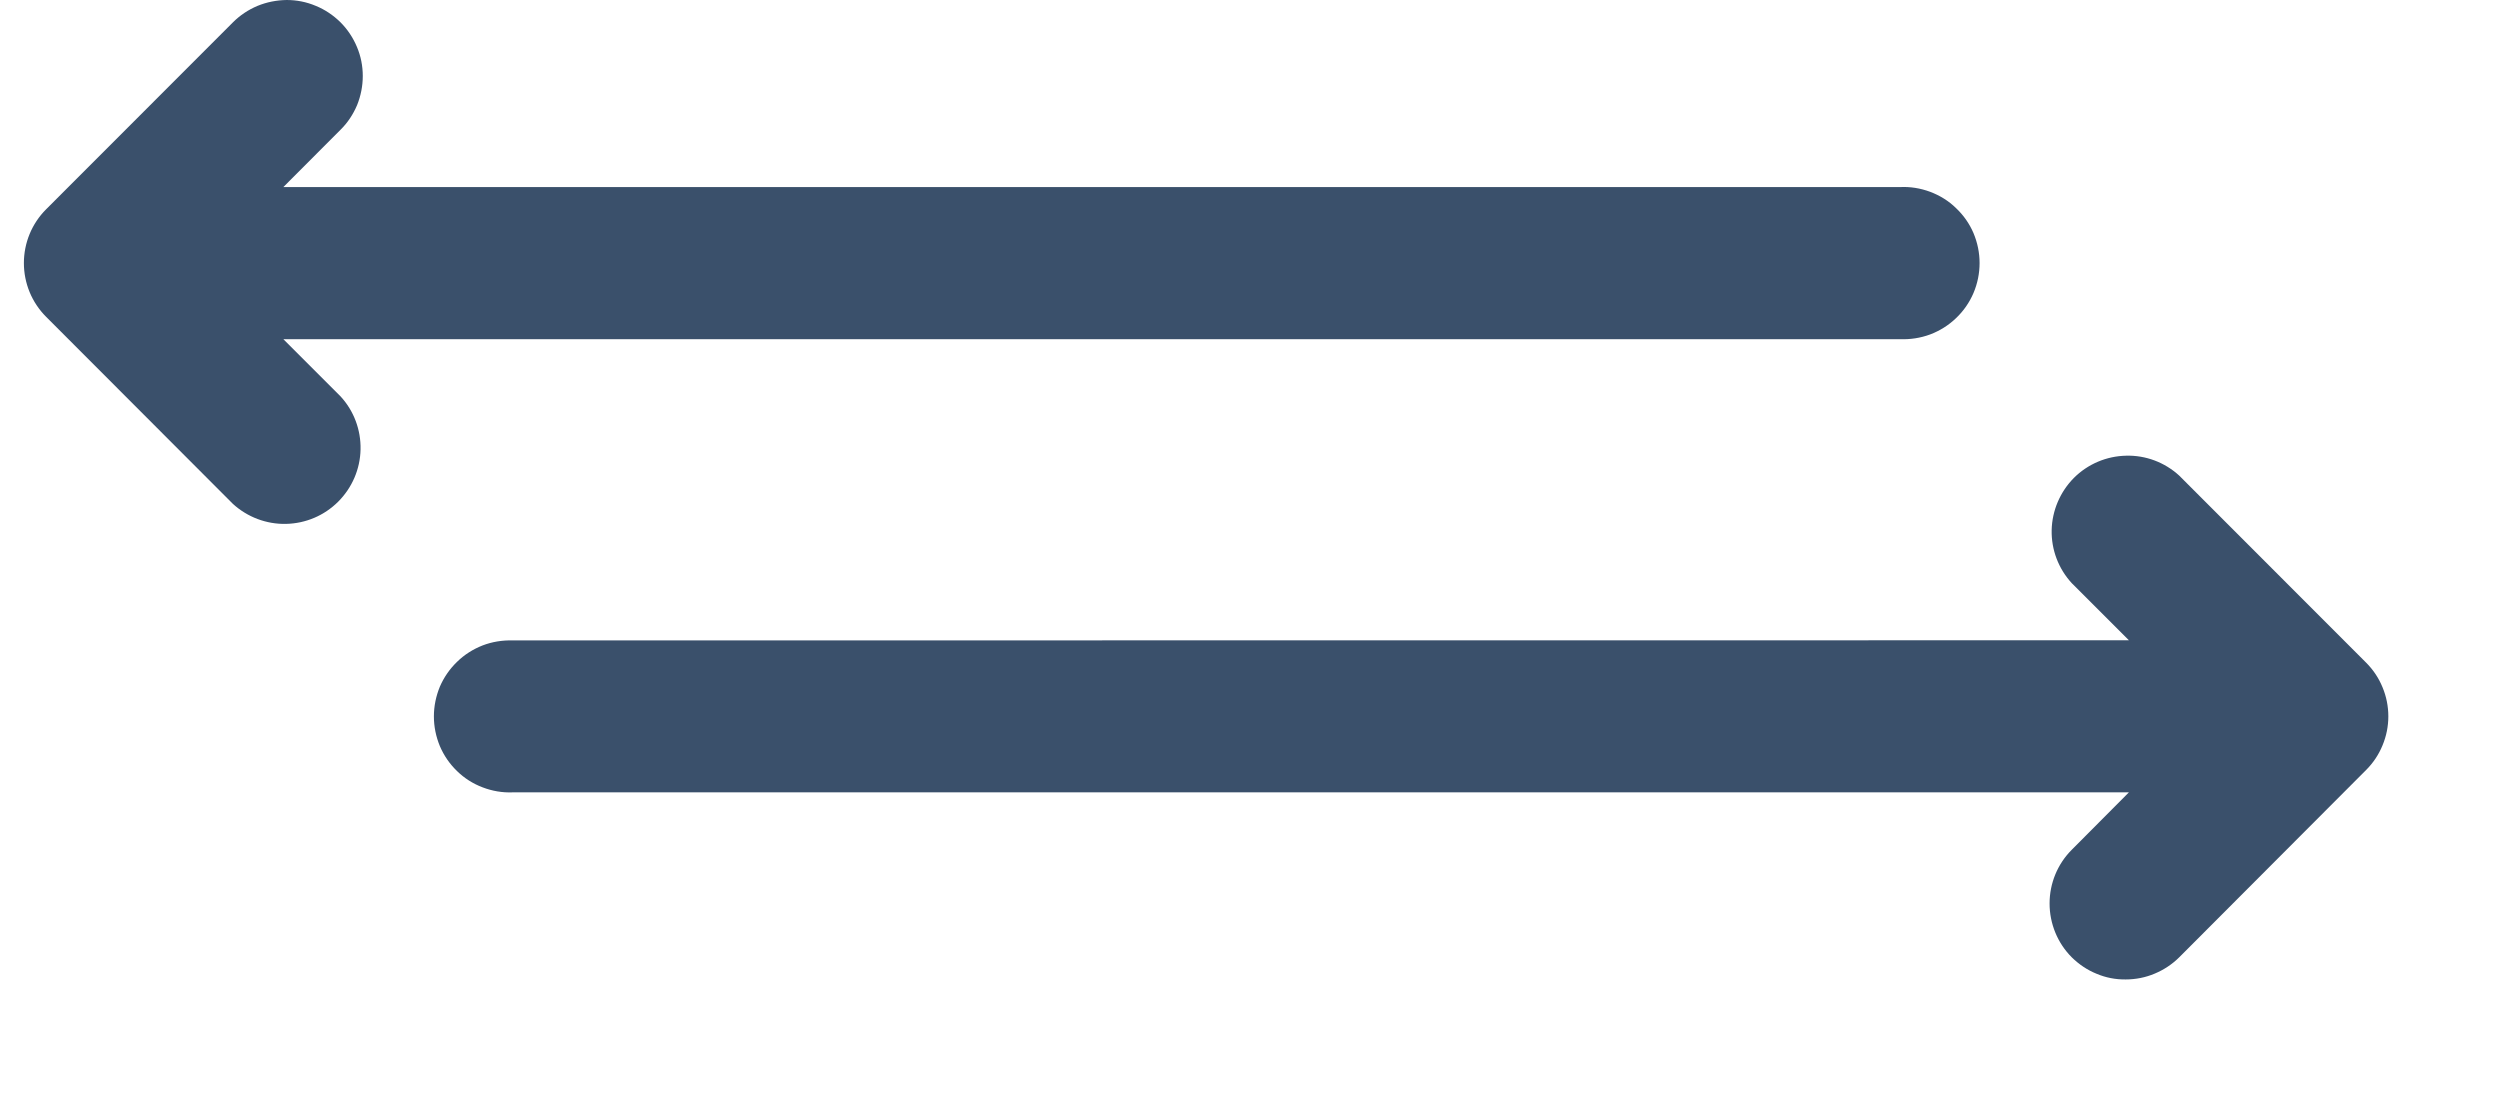 <?xml version="1.0" encoding="UTF-8"?> <svg xmlns="http://www.w3.org/2000/svg" width="18" height="8" viewBox="0 0 18 8" fill="none"><path fill-rule="evenodd" clip-rule="evenodd" d="M15.328 4.61L3.69 4.611C3.616 4.609 3.543 4.621 3.475 4.647C3.406 4.674 3.343 4.714 3.291 4.765C3.238 4.816 3.196 4.877 3.167 4.944C3.139 5.012 3.124 5.085 3.124 5.158C3.124 5.232 3.139 5.304 3.167 5.372C3.196 5.44 3.238 5.501 3.291 5.552C3.343 5.603 3.406 5.643 3.475 5.669C3.543 5.695 3.616 5.708 3.69 5.705H15.328L14.917 6.118C14.814 6.221 14.757 6.36 14.757 6.505C14.757 6.65 14.814 6.79 14.917 6.893C14.968 6.943 15.028 6.984 15.095 7.011C15.161 7.039 15.232 7.053 15.305 7.052C15.377 7.052 15.448 7.038 15.514 7.01C15.581 6.982 15.641 6.942 15.692 6.891L17.036 5.544C17.087 5.493 17.127 5.433 17.154 5.367C17.182 5.3 17.196 5.229 17.196 5.158C17.196 5.086 17.182 5.015 17.154 4.948C17.127 4.882 17.087 4.822 17.036 4.771L15.69 3.424C15.586 3.329 15.449 3.277 15.308 3.281C15.167 3.284 15.032 3.341 14.932 3.441C14.833 3.541 14.775 3.676 14.772 3.817C14.769 3.958 14.821 4.095 14.917 4.199L15.328 4.61ZM0.332 1.507C0.229 1.61 0.172 1.749 0.172 1.894C0.172 2.039 0.229 2.178 0.332 2.281L1.677 3.628C1.781 3.723 1.918 3.775 2.059 3.772C2.201 3.769 2.335 3.712 2.435 3.612C2.535 3.512 2.593 3.378 2.596 3.236C2.599 3.095 2.548 2.958 2.452 2.854L2.04 2.442H13.679C13.753 2.445 13.827 2.434 13.897 2.408C13.966 2.382 14.03 2.342 14.083 2.291C14.137 2.24 14.18 2.178 14.209 2.11C14.238 2.042 14.253 1.968 14.253 1.894C14.253 1.82 14.238 1.747 14.209 1.678C14.18 1.61 14.137 1.549 14.083 1.498C14.03 1.446 13.966 1.407 13.897 1.381C13.827 1.355 13.753 1.343 13.679 1.347H2.04L2.452 0.934C2.503 0.884 2.543 0.823 2.571 0.757C2.598 0.69 2.612 0.619 2.612 0.547C2.612 0.475 2.598 0.404 2.57 0.338C2.542 0.271 2.502 0.211 2.451 0.16C2.4 0.11 2.34 0.069 2.273 0.042C2.207 0.014 2.136 0 2.064 0C1.992 0.001 1.921 0.015 1.855 0.042C1.788 0.07 1.728 0.11 1.677 0.161L0.332 1.507Z" fill="#3A506B"></path></svg> 